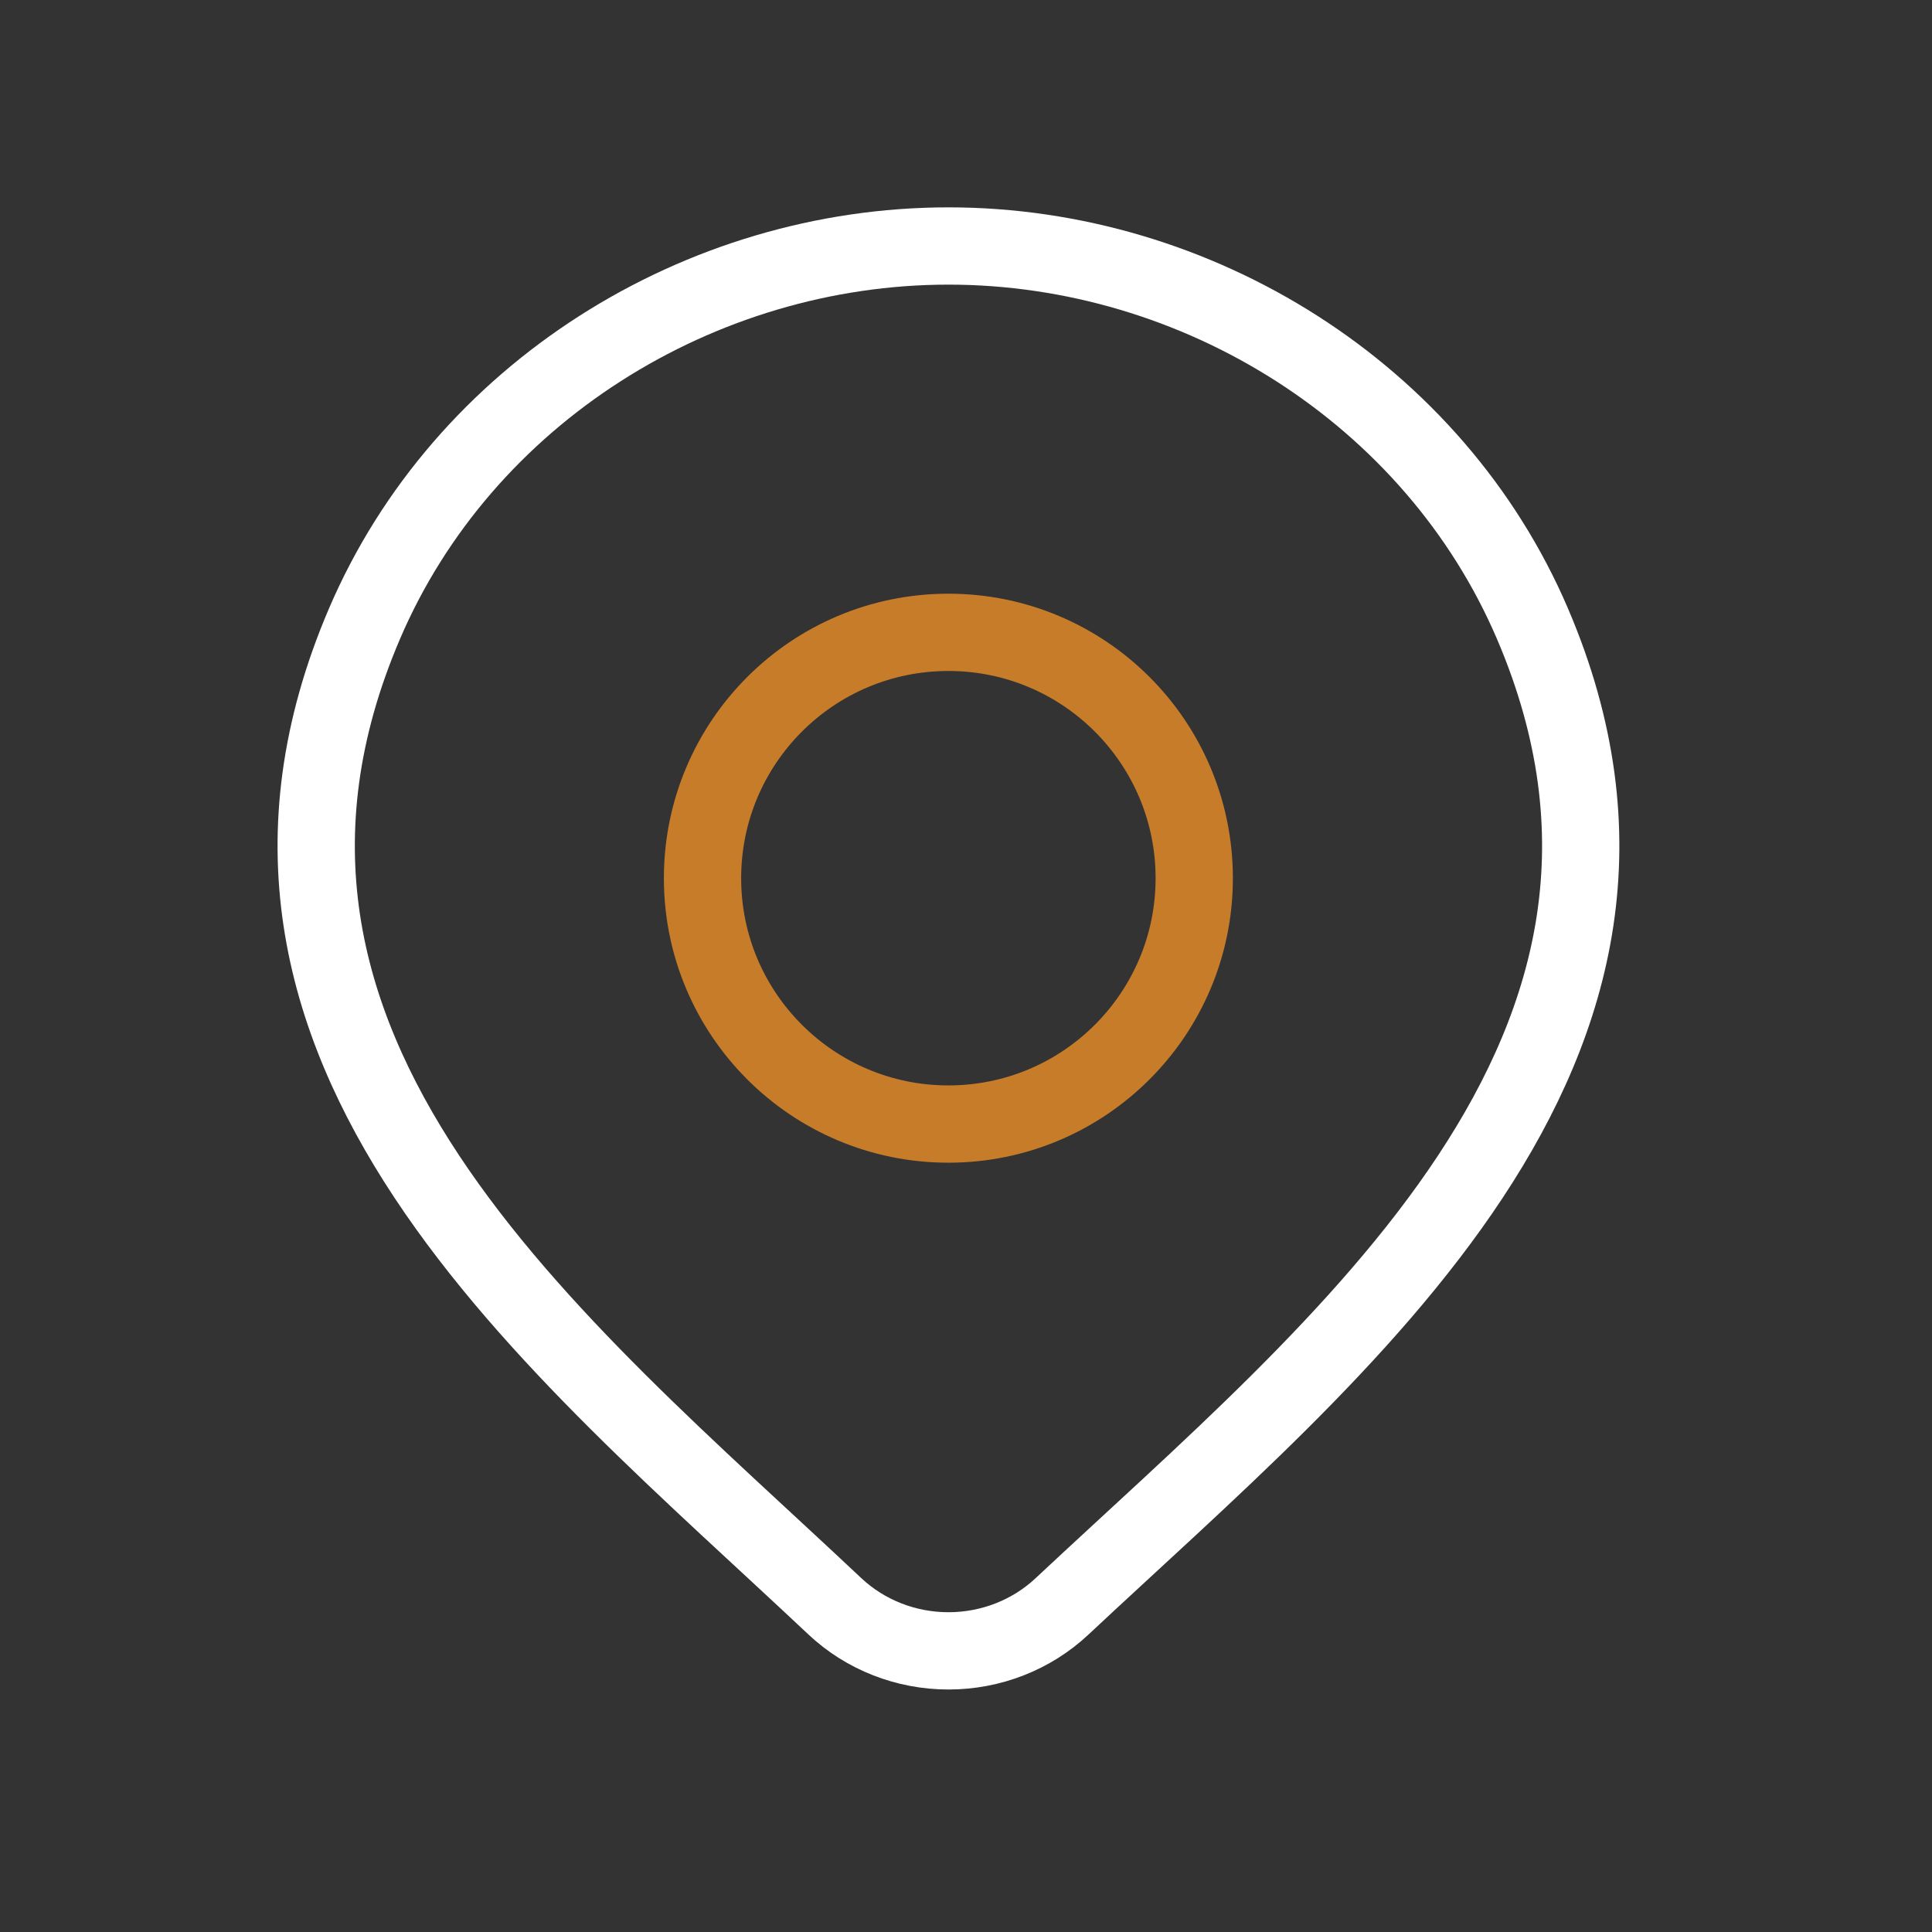 <svg width="37" height="37" viewBox="0 0 37 37" fill="none" xmlns="http://www.w3.org/2000/svg">
<rect x="0" y="0" width="37" height="37" fill="#333333" stroke="none"/>
<path d="M20.339 30.764C19.756 31.311 18.976 31.616 18.164 31.616C17.353 31.616 16.573 31.311 15.99 30.764C10.647 25.732 3.487 20.11 6.979 11.948C8.867 7.535 13.399 4.711 18.164 4.711C22.93 4.711 27.462 7.535 29.35 11.948C32.837 20.1 25.695 25.749 20.339 30.764Z" stroke="white" stroke-width="1.48"/>
<path d="M22.871 16.819C22.871 19.419 20.763 21.527 18.163 21.527C15.562 21.527 13.454 19.419 13.454 16.819C13.454 14.218 15.562 12.11 18.163 12.11C20.763 12.11 22.871 14.218 22.871 16.819Z" stroke="#C77C2A" stroke-width="1.48"/>
</svg>

